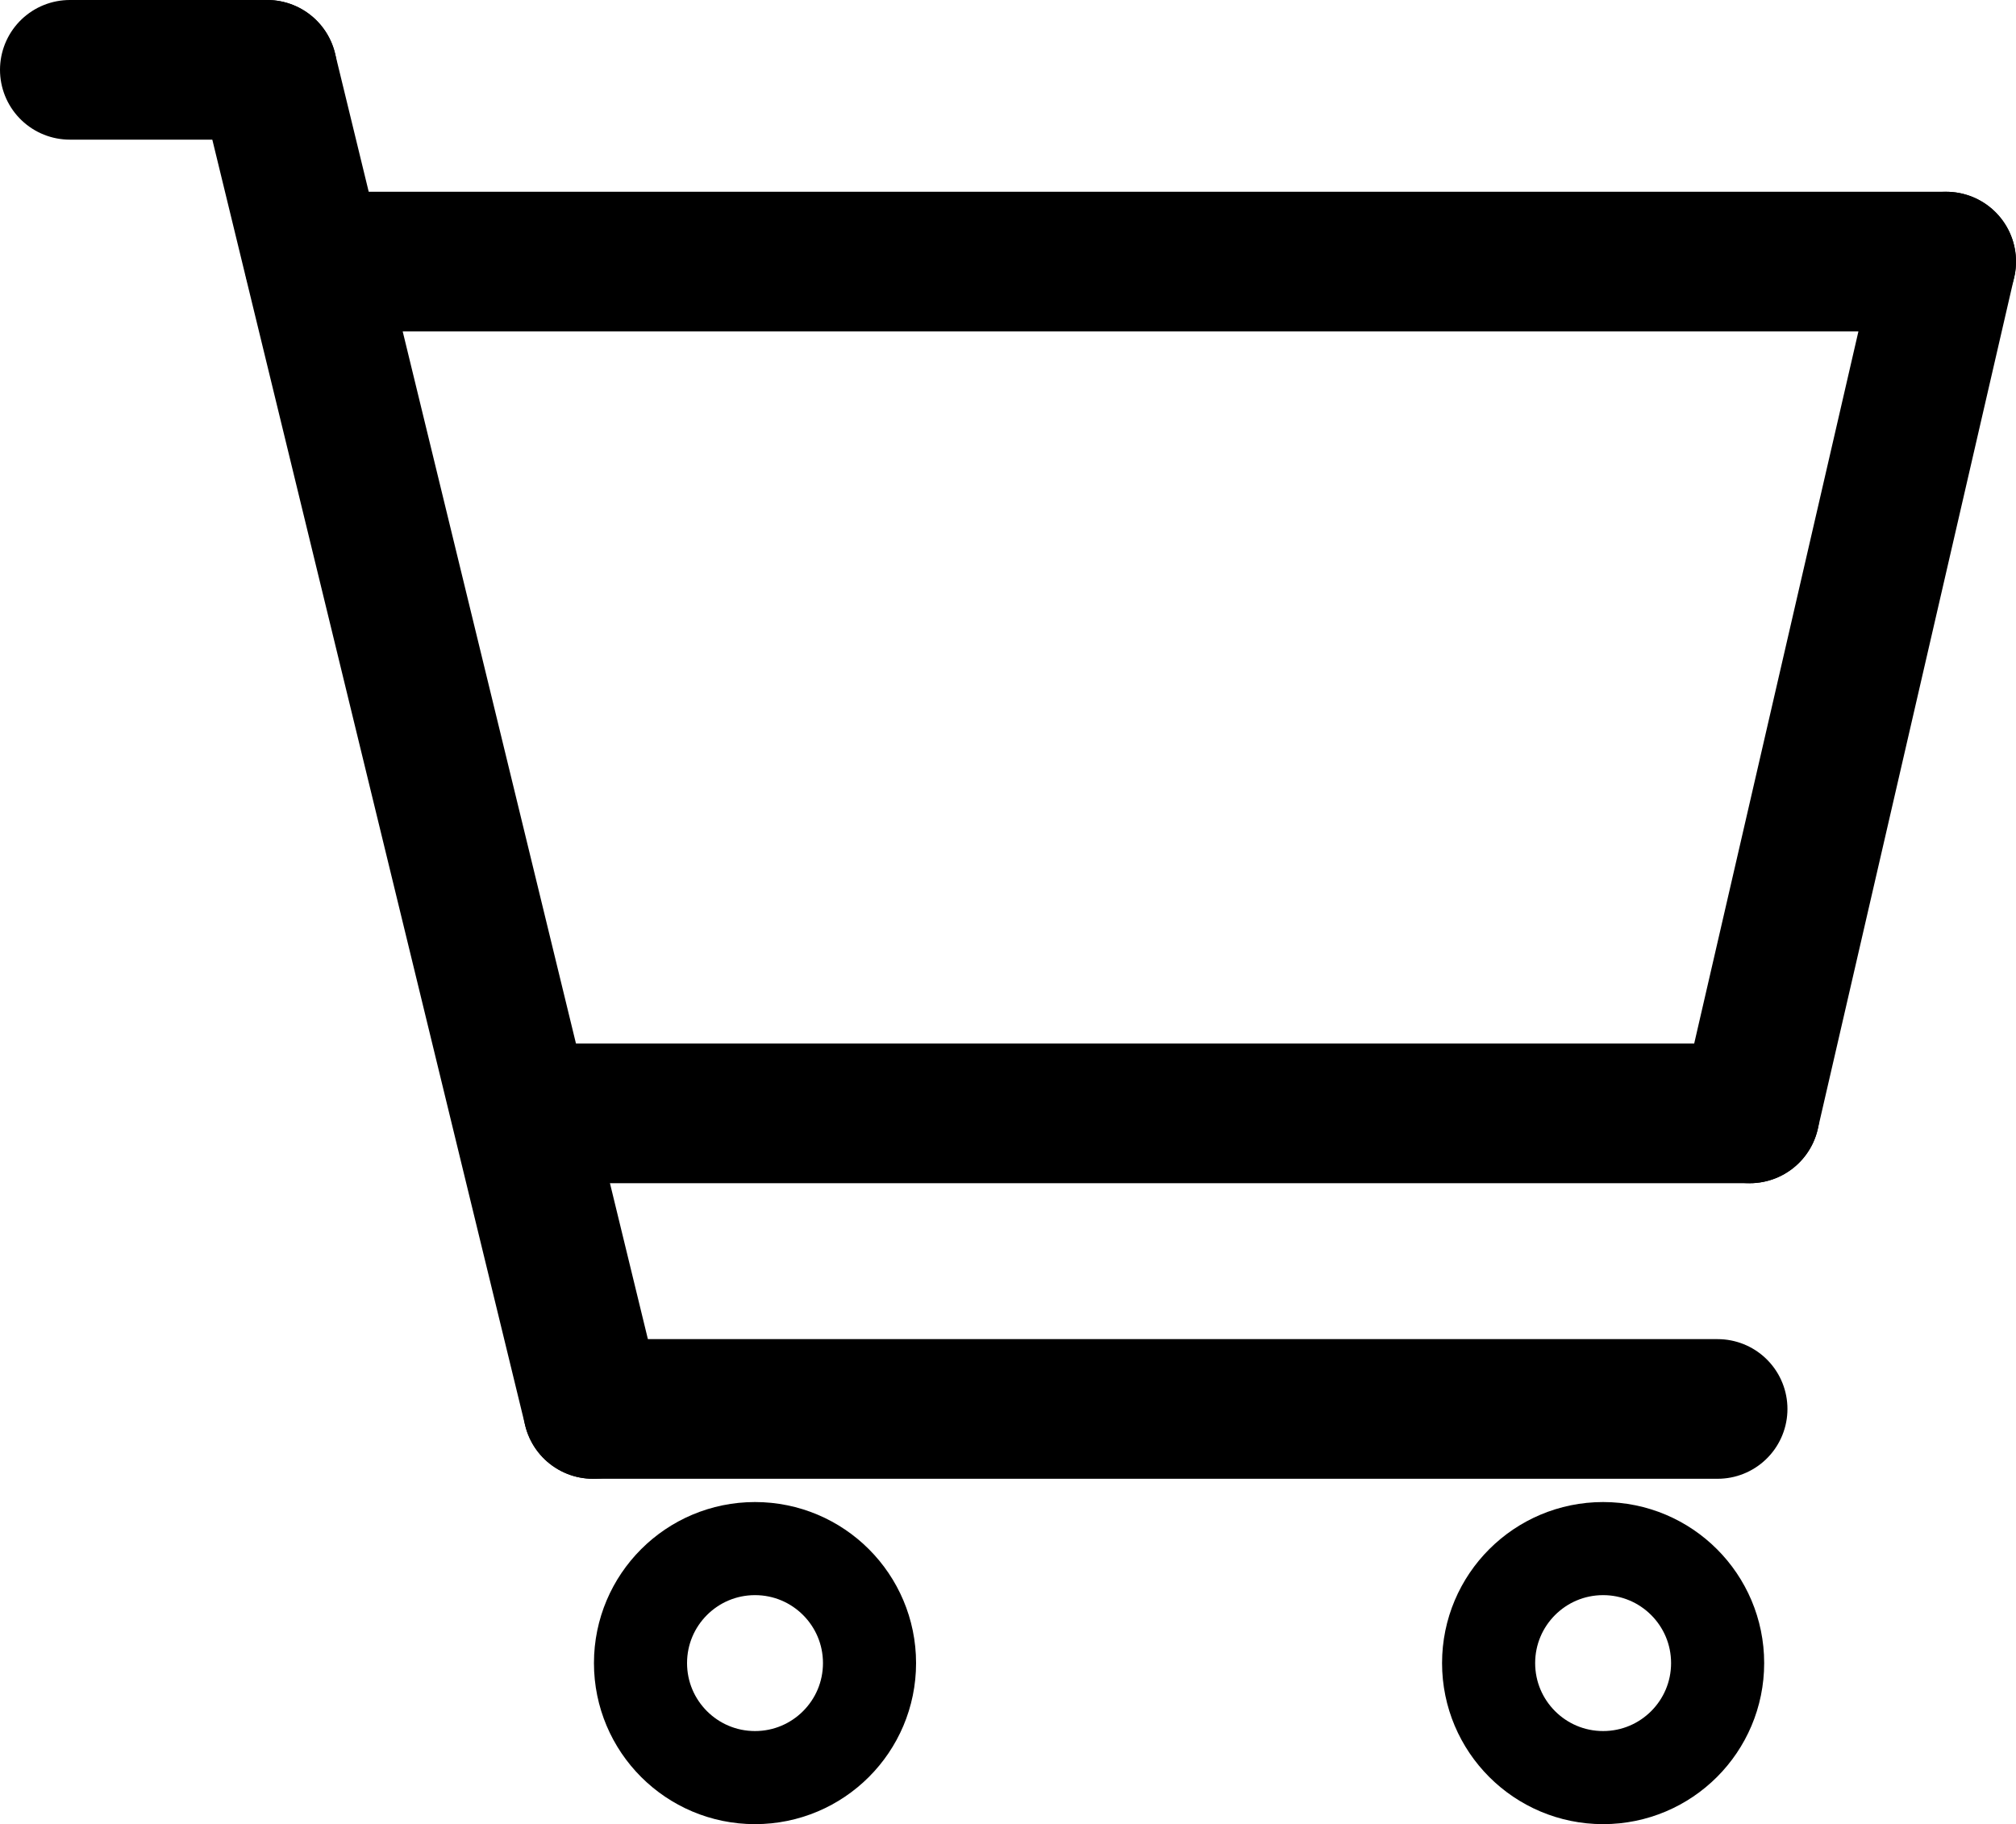 <?xml version="1.0" encoding="UTF-8"?>
<svg id="Layer_1" data-name="Layer 1" xmlns="http://www.w3.org/2000/svg" viewBox="0 0 43.31 39.19">
  <defs>
    <style>
      .cls-1 {
        stroke-width: 3px;
      }

      .cls-1, .cls-2 {
        fill: none;
        stroke: #000;
        stroke-linecap: round;
        stroke-linejoin: round;
      }

      .cls-2 {
        stroke-width: 2px;
      }
    </style>
  </defs>
  <line class="cls-1" x1="1.5" y1="1.5" x2="5.74" y2="1.5"/>
  <line class="cls-1" x1="5.74" y1="1.5" x2="12.74" y2="30.27"/>
  <line class="cls-1" x1="12.74" y1="30.27" x2="36.9" y2="30.27"/>
  <line class="cls-1" x1="11.6" y1="23.92" x2="37.59" y2="23.92"/>
  <line class="cls-1" x1="37.59" y1="23.92" x2="41.81" y2="5.62"/>
  <line class="cls-1" x1="41.81" y1="5.62" x2="6.75" y2="5.62"/>
  <circle class="cls-2" cx="16.22" cy="35.73" r="2.46"/>
  <circle class="cls-2" cx="34.44" cy="35.73" r="2.46"/>
</svg>